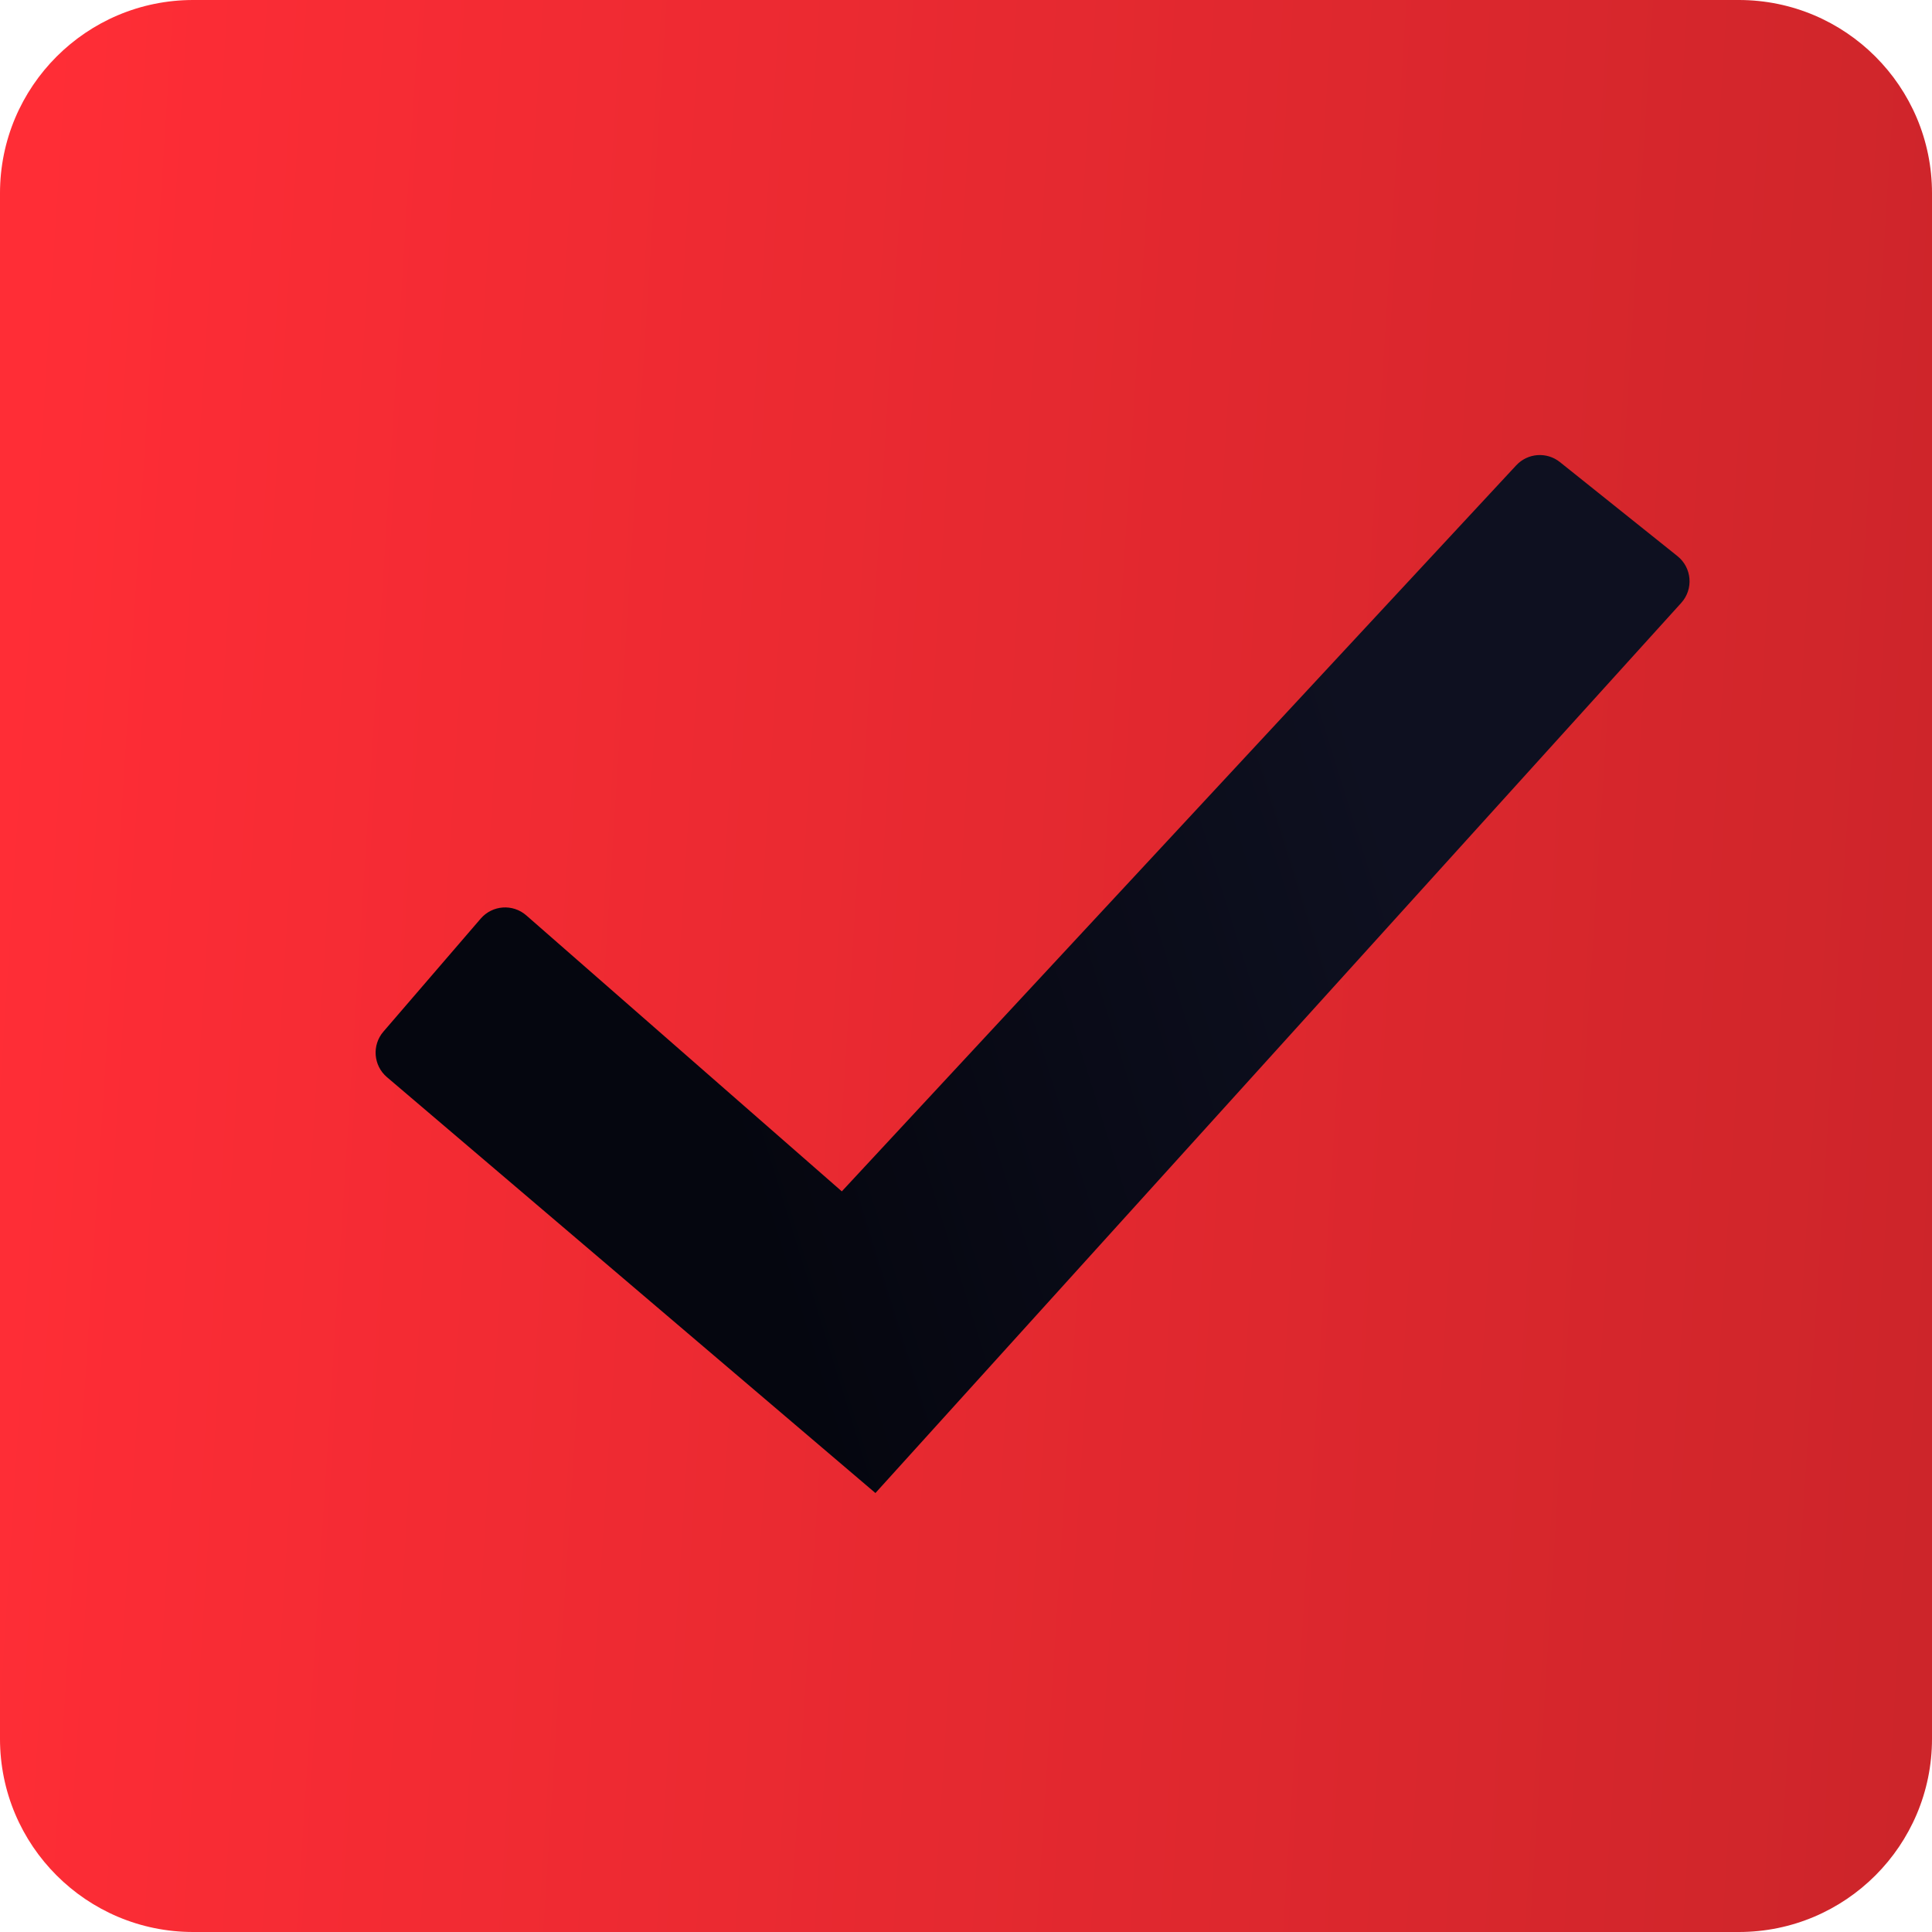 <?xml version="1.0" encoding="UTF-8"?> <svg xmlns="http://www.w3.org/2000/svg" width="600" height="600" viewBox="0 0 600 600" fill="none"><g clip-path="url(#clip0_5424_5105)"><path d="M534 92H112V506H534V92Z" fill="url(#paint0_linear_5424_5105)"></path><path fill-rule="evenodd" clip-rule="evenodd" d="M540 0C573.137 0 600 26.863 600 60V540C600 573.137 573.137 600 540 600H60C26.863 600 0 573.137 0 540V60C0 26.863 26.863 0 60 0H540ZM484.45 143.509C480.361 140.238 474.44 140.676 470.876 144.512L261.433 369.99L163.448 284.283C159.268 280.627 152.91 281.077 149.286 285.286L119.071 320.38C115.454 324.581 115.945 330.924 120.167 334.519L271.872 463.675L522.122 187.234C525.989 182.962 525.455 176.314 520.955 172.714L484.45 143.509Z" fill="url(#paint1_linear_5424_5105)"></path></g><defs><linearGradient id="paint0_linear_5424_5105" x1="386.3" y1="107.497" x2="169.72" y2="175.002" gradientUnits="userSpaceOnUse"><stop stop-color="#0E1020"></stop><stop offset="1" stop-color="#05060F"></stop></linearGradient><linearGradient id="paint1_linear_5424_5105" x1="13.445" y1="32.967" x2="623.663" y2="71.967" gradientUnits="userSpaceOnUse"><stop stop-color="#FF2D36"></stop><stop offset="1" stop-color="#CD252A"></stop></linearGradient><clipPath id="clip0_5424_5105"><rect width="600" height="600" fill="white"></rect></clipPath></defs></svg> 